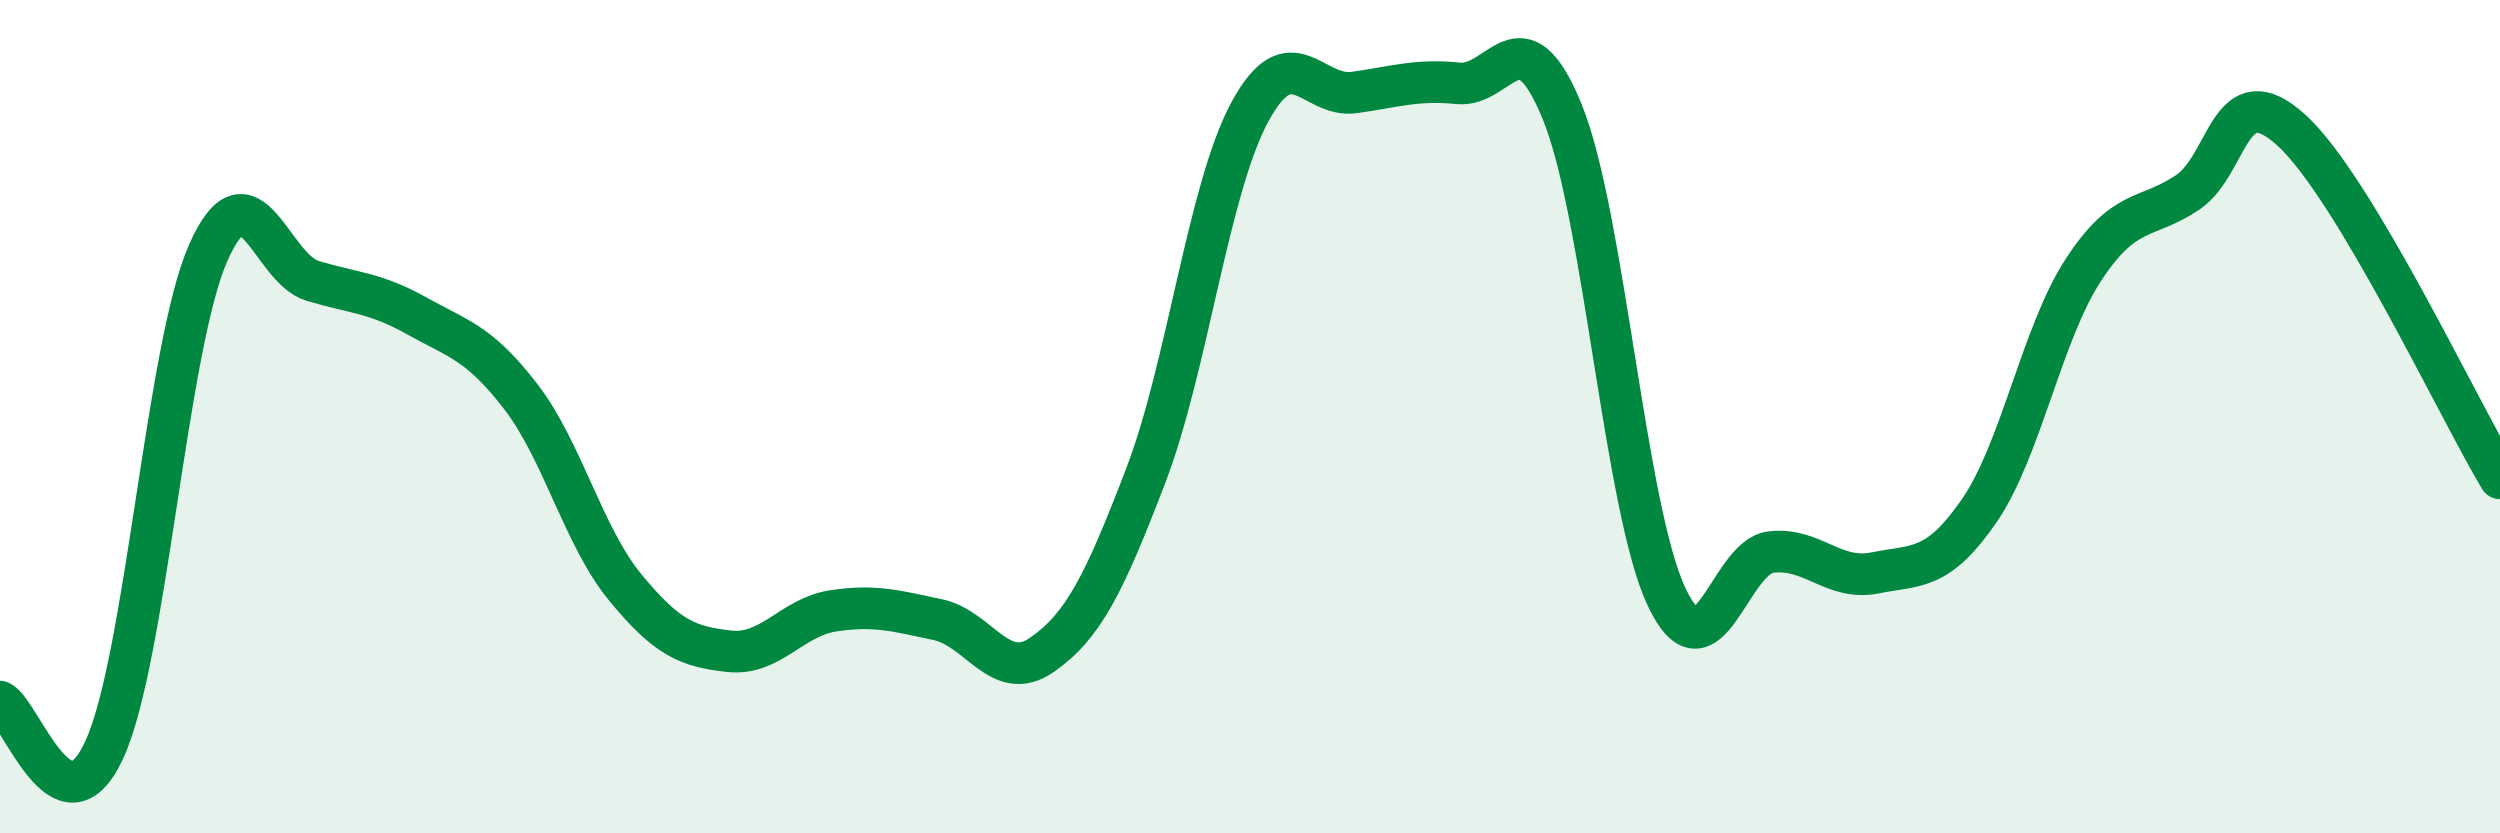 
    <svg width="60" height="20" viewBox="0 0 60 20" xmlns="http://www.w3.org/2000/svg">
      <path
        d="M 0,16.84 C 0.5,17.07 1.5,20.16 2.5,18 C 3.5,15.84 4,8.31 5,6.06 C 6,3.81 6.5,6.44 7.5,6.74 C 8.5,7.04 9,7.02 10,7.58 C 11,8.14 11.5,8.22 12.5,9.52 C 13.5,10.82 14,12.87 15,14.09 C 16,15.31 16.5,15.52 17.5,15.63 C 18.5,15.74 19,14.81 20,14.66 C 21,14.51 21.5,14.66 22.5,14.87 C 23.5,15.08 24,16.41 25,15.72 C 26,15.03 26.5,14.02 27.5,11.41 C 28.5,8.8 29,4.52 30,2.68 C 31,0.84 31.5,2.36 32.5,2.22 C 33.5,2.08 34,1.9 35,2 C 36,2.1 36.5,0.23 37.5,2.7 C 38.5,5.17 39,12.22 40,14.33 C 41,16.44 41.5,13.37 42.5,13.25 C 43.5,13.13 44,13.95 45,13.75 C 46,13.55 46.5,13.71 47.5,12.26 C 48.5,10.81 49,8.01 50,6.48 C 51,4.95 51.5,5.29 52.5,4.62 C 53.5,3.95 53.5,1.76 55,3.13 C 56.5,4.5 59,9.81 60,11.48L60 20L0 20Z"
        fill="#008740"
        opacity="0.1"
        stroke-linecap="round"
        stroke-linejoin="round"
      />
      <path
        d="M 0,16.84 C 0.5,17.07 1.5,20.16 2.5,18 C 3.5,15.84 4,8.31 5,6.06 C 6,3.81 6.5,6.44 7.5,6.74 C 8.5,7.04 9,7.02 10,7.58 C 11,8.14 11.5,8.22 12.5,9.52 C 13.5,10.82 14,12.87 15,14.09 C 16,15.31 16.5,15.52 17.5,15.63 C 18.5,15.74 19,14.81 20,14.66 C 21,14.51 21.5,14.66 22.5,14.87 C 23.5,15.08 24,16.41 25,15.72 C 26,15.03 26.5,14.02 27.5,11.41 C 28.5,8.8 29,4.52 30,2.68 C 31,0.84 31.5,2.36 32.5,2.22 C 33.5,2.08 34,1.9 35,2 C 36,2.1 36.5,0.23 37.5,2.7 C 38.5,5.17 39,12.22 40,14.33 C 41,16.44 41.5,13.37 42.5,13.25 C 43.5,13.13 44,13.95 45,13.75 C 46,13.55 46.5,13.71 47.5,12.26 C 48.5,10.81 49,8.01 50,6.48 C 51,4.95 51.5,5.29 52.5,4.62 C 53.5,3.95 53.5,1.76 55,3.13 C 56.5,4.5 59,9.81 60,11.48"
        stroke="#008740"
        stroke-width="1"
        fill="none"
        stroke-linecap="round"
        stroke-linejoin="round"
      />
    </svg>
  